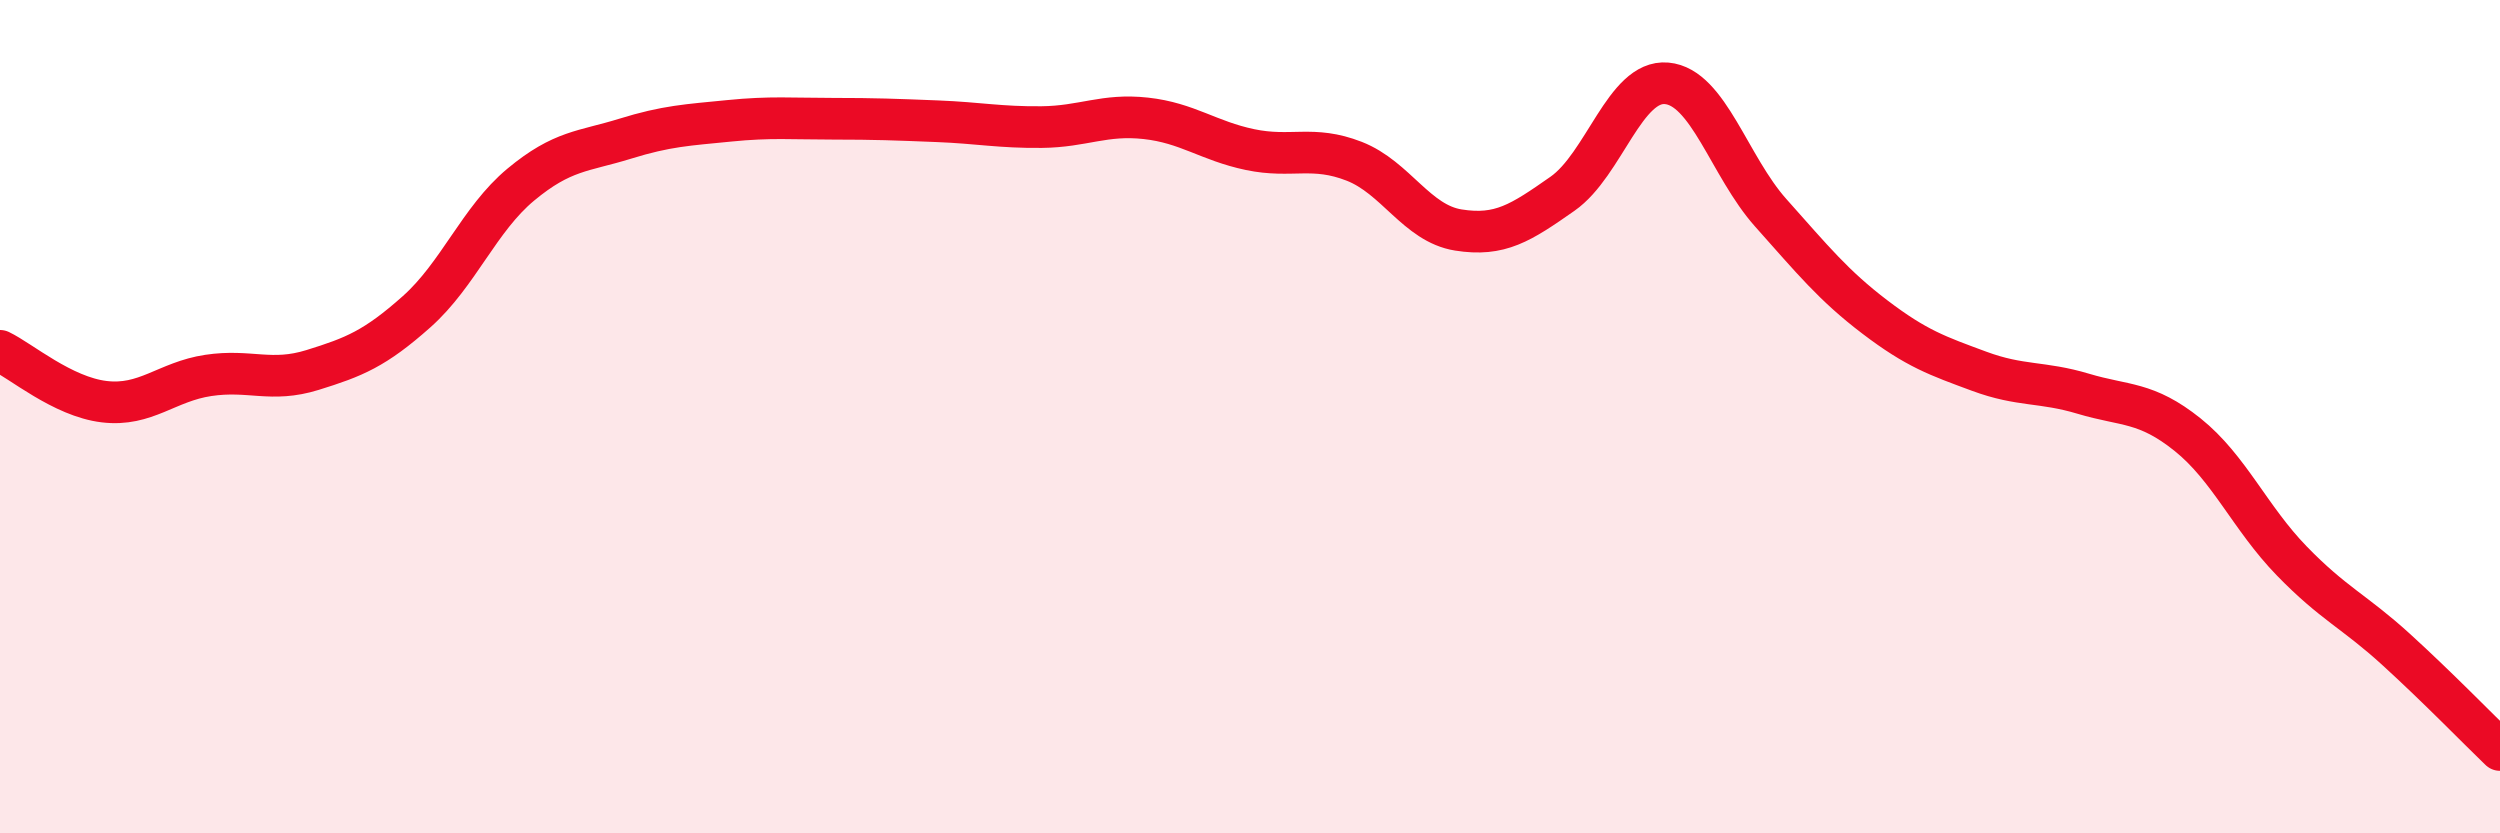 
    <svg width="60" height="20" viewBox="0 0 60 20" xmlns="http://www.w3.org/2000/svg">
      <path
        d="M 0,8.42 C 0.5,8.66 1.5,9.52 2.5,9.64 C 3.5,9.76 4,9.16 5,9.01 C 6,8.86 6.5,9.19 7.5,8.88 C 8.5,8.57 9,8.37 10,7.48 C 11,6.59 11.5,5.26 12.5,4.43 C 13.5,3.6 14,3.64 15,3.33 C 16,3.02 16.5,3 17.5,2.9 C 18.5,2.8 19,2.85 20,2.85 C 21,2.85 21.5,2.87 22.5,2.91 C 23.5,2.95 24,3.06 25,3.05 C 26,3.04 26.5,2.73 27.5,2.84 C 28.5,2.95 29,3.38 30,3.59 C 31,3.8 31.5,3.48 32.5,3.87 C 33.5,4.26 34,5.36 35,5.52 C 36,5.68 36.5,5.35 37.5,4.65 C 38.5,3.95 39,1.91 40,2 C 41,2.09 41.5,3.99 42.5,5.11 C 43.5,6.23 44,6.85 45,7.61 C 46,8.37 46.5,8.54 47.5,8.91 C 48.5,9.28 49,9.15 50,9.45 C 51,9.75 51.5,9.63 52.5,10.43 C 53.5,11.23 54,12.43 55,13.46 C 56,14.49 56.5,14.67 57.5,15.58 C 58.5,16.49 59.5,17.52 60,18L60 20L0 20Z"
        fill="#EB0A25"
        opacity="0.1"
        stroke-linecap="round"
        stroke-linejoin="round"
      />
      <path
        d="M 0,8.42 C 0.5,8.66 1.5,9.52 2.5,9.64 C 3.5,9.76 4,9.16 5,9.01 C 6,8.86 6.5,9.19 7.5,8.88 C 8.5,8.57 9,8.37 10,7.48 C 11,6.59 11.5,5.26 12.5,4.43 C 13.5,3.6 14,3.64 15,3.33 C 16,3.02 16.5,3 17.5,2.9 C 18.5,2.8 19,2.85 20,2.85 C 21,2.85 21.5,2.87 22.5,2.91 C 23.5,2.95 24,3.06 25,3.05 C 26,3.04 26.5,2.73 27.5,2.84 C 28.5,2.95 29,3.38 30,3.59 C 31,3.8 31.5,3.48 32.5,3.87 C 33.5,4.26 34,5.36 35,5.52 C 36,5.68 36.5,5.35 37.5,4.65 C 38.5,3.95 39,1.91 40,2 C 41,2.09 41.5,3.99 42.5,5.11 C 43.5,6.23 44,6.85 45,7.61 C 46,8.37 46.5,8.54 47.5,8.91 C 48.5,9.28 49,9.15 50,9.45 C 51,9.75 51.5,9.63 52.5,10.43 C 53.5,11.23 54,12.43 55,13.46 C 56,14.49 56.5,14.67 57.5,15.58 C 58.5,16.49 59.5,17.52 60,18"
        stroke="#EB0A25"
        stroke-width="1"
        fill="none"
        stroke-linecap="round"
        stroke-linejoin="round"
      />
    </svg>
  